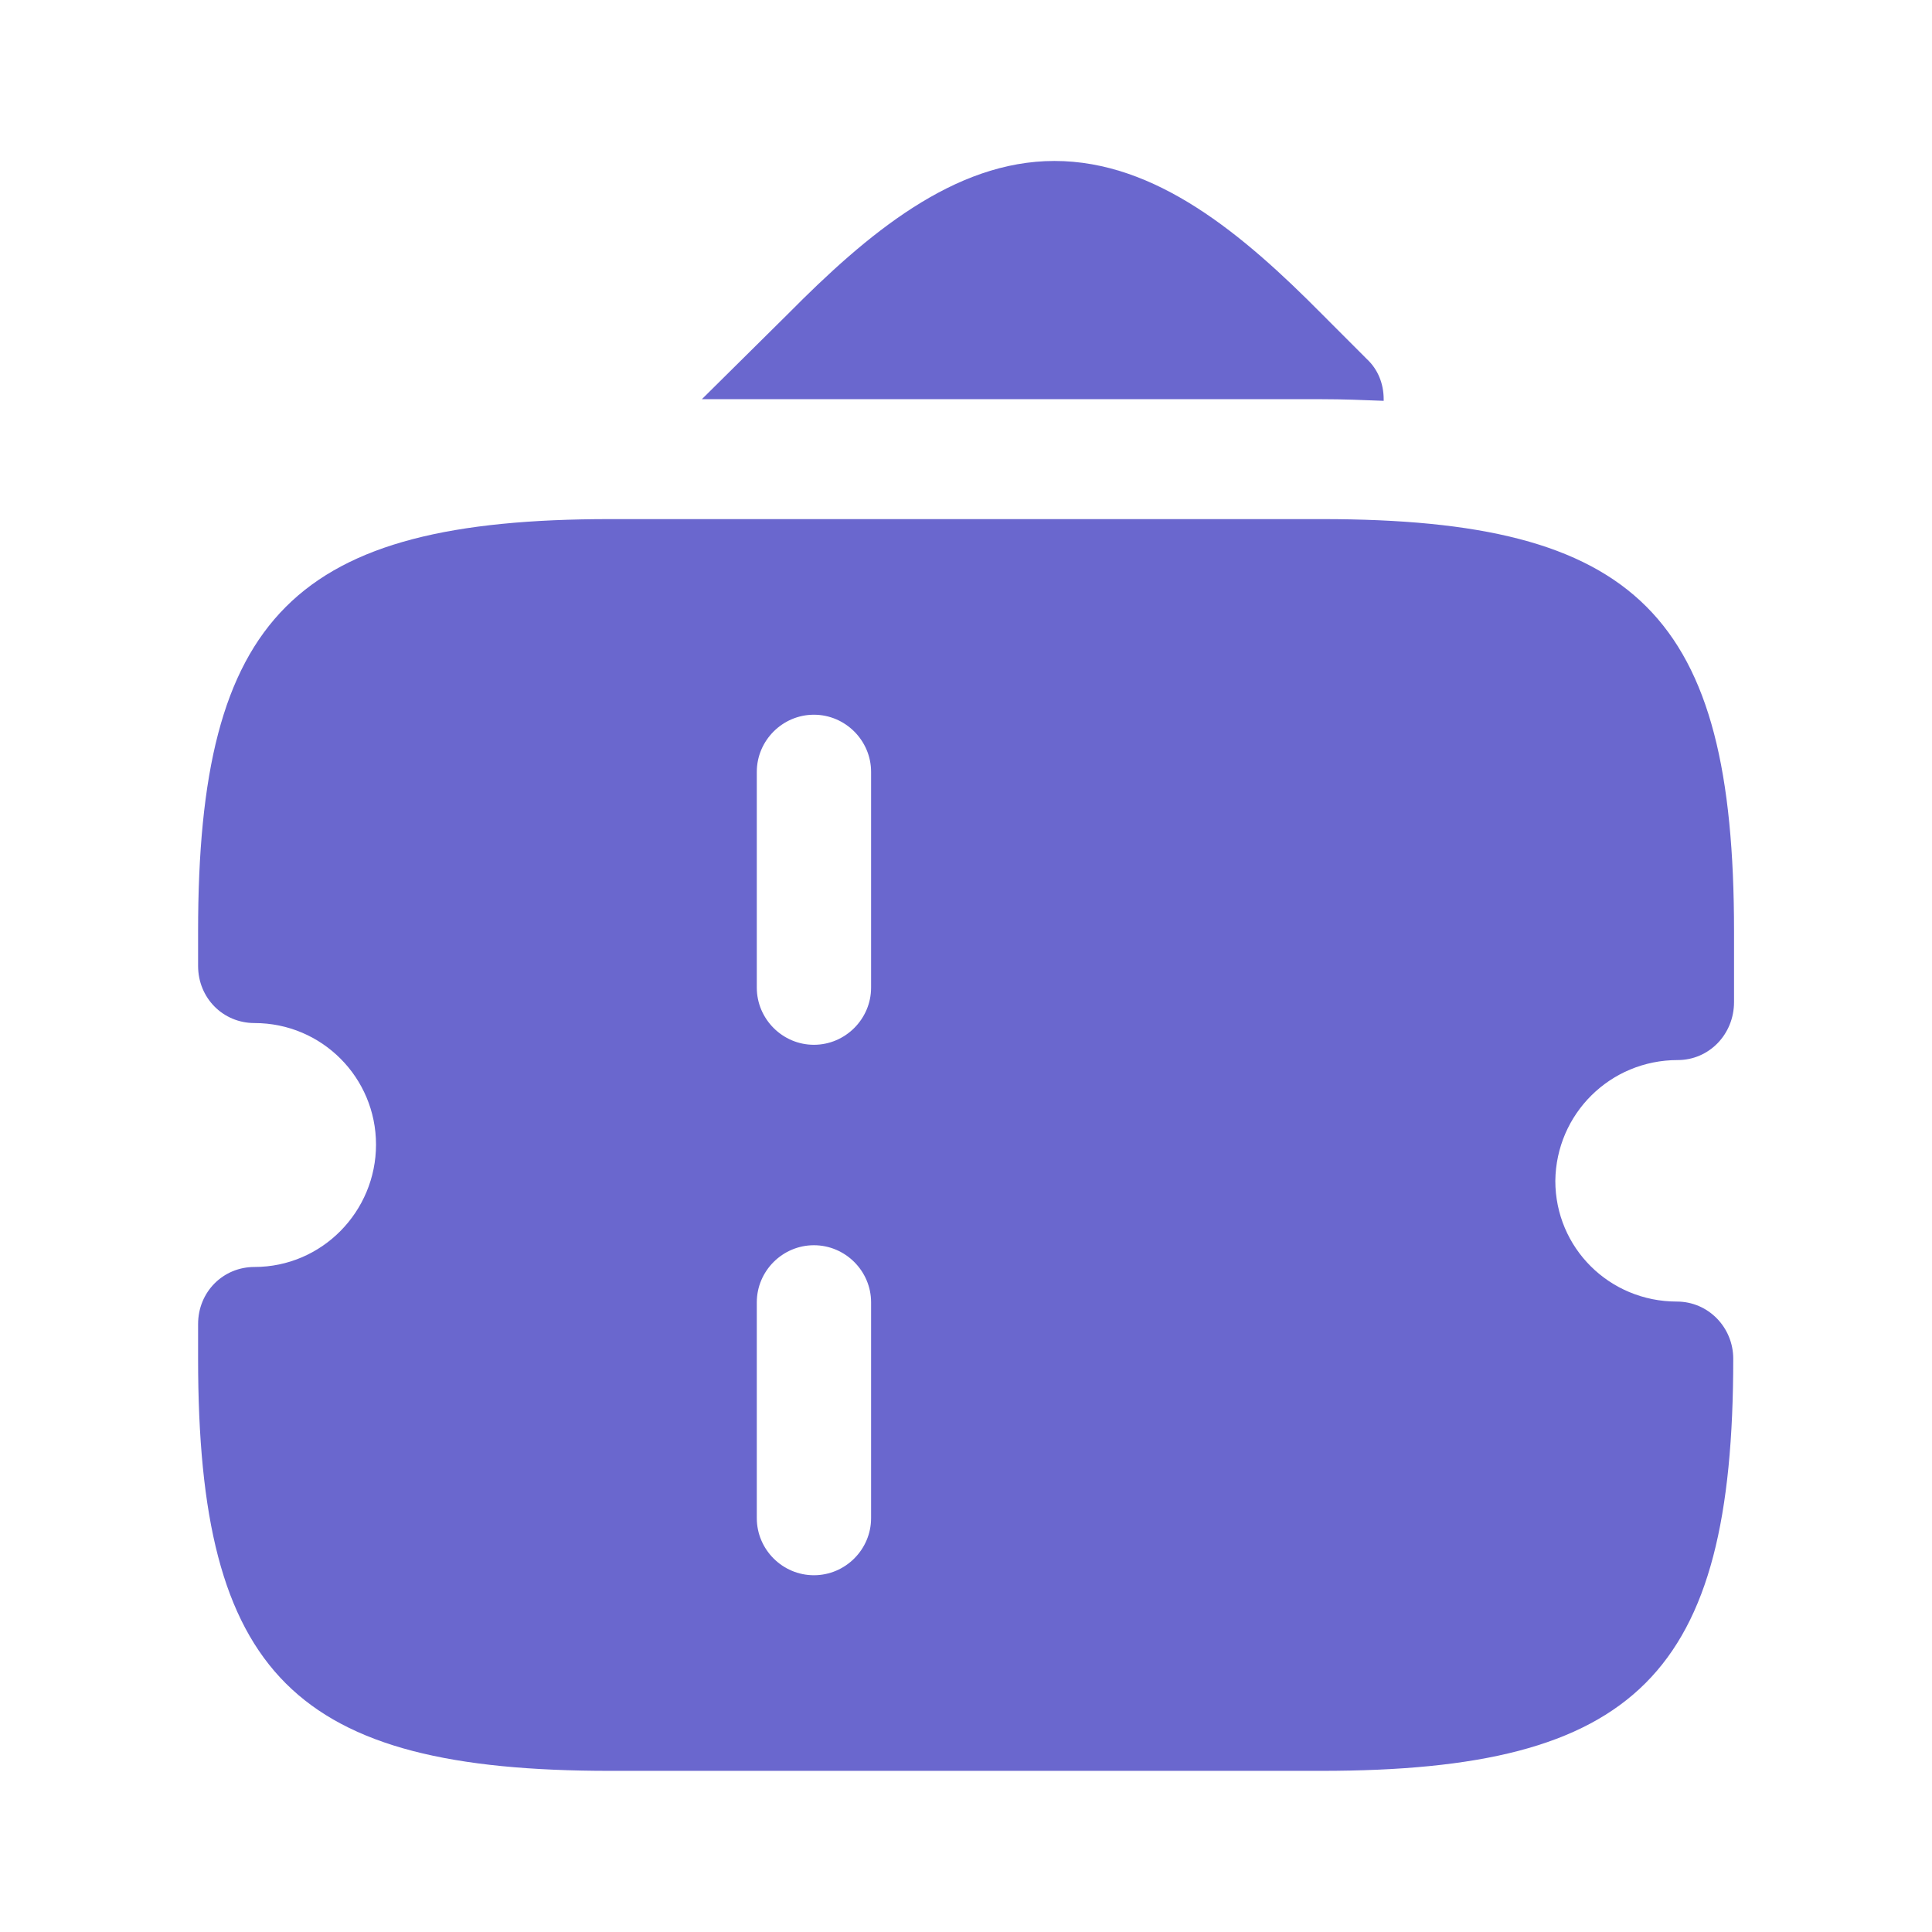 <svg width="32" height="32" viewBox="0 0 32 32" fill="none" xmlns="http://www.w3.org/2000/svg">
<path d="M22.918 6.612C22.918 6.626 22.918 6.626 22.918 6.639C22.585 6.626 22.252 6.612 21.892 6.612H11.625L13.052 5.199C14.358 3.879 15.798 2.666 17.465 2.666C19.145 2.666 20.585 3.879 21.892 5.199L22.638 5.946C22.825 6.119 22.918 6.359 22.918 6.612Z" fill="#6A67CE"/>
<path d="M27.788 17.558C28.308 17.558 28.721 17.131 28.721 16.598V15.425C28.721 10.185 27.121 8.598 21.895 8.598H13.495H10.108C4.881 8.598 3.281 10.198 3.281 15.425V15.998C3.281 16.531 3.695 16.945 4.215 16.945C5.335 16.945 6.228 17.851 6.228 18.958C6.228 20.065 5.335 20.985 4.215 20.985C3.695 20.985 3.281 21.398 3.281 21.931V22.505C3.281 27.745 4.881 29.331 10.108 29.331H13.481H21.881C27.108 29.331 28.708 27.731 28.708 22.505C28.708 21.985 28.294 21.558 27.774 21.558C26.654 21.558 25.761 20.665 25.761 19.558C25.774 18.451 26.668 17.558 27.788 17.558ZM14.428 25.145C14.428 25.665 14.001 26.091 13.481 26.091C12.961 26.091 12.535 25.665 12.535 25.145V21.571C12.535 21.051 12.961 20.625 13.481 20.625C14.001 20.625 14.428 21.051 14.428 21.571V25.145ZM14.428 16.358C14.428 16.878 14.001 17.305 13.481 17.305C12.961 17.305 12.535 16.878 12.535 16.358V12.785C12.535 12.265 12.961 11.838 13.481 11.838C14.001 11.838 14.428 12.265 14.428 12.785V16.358Z" fill="#6A67CE"/>
</svg>
